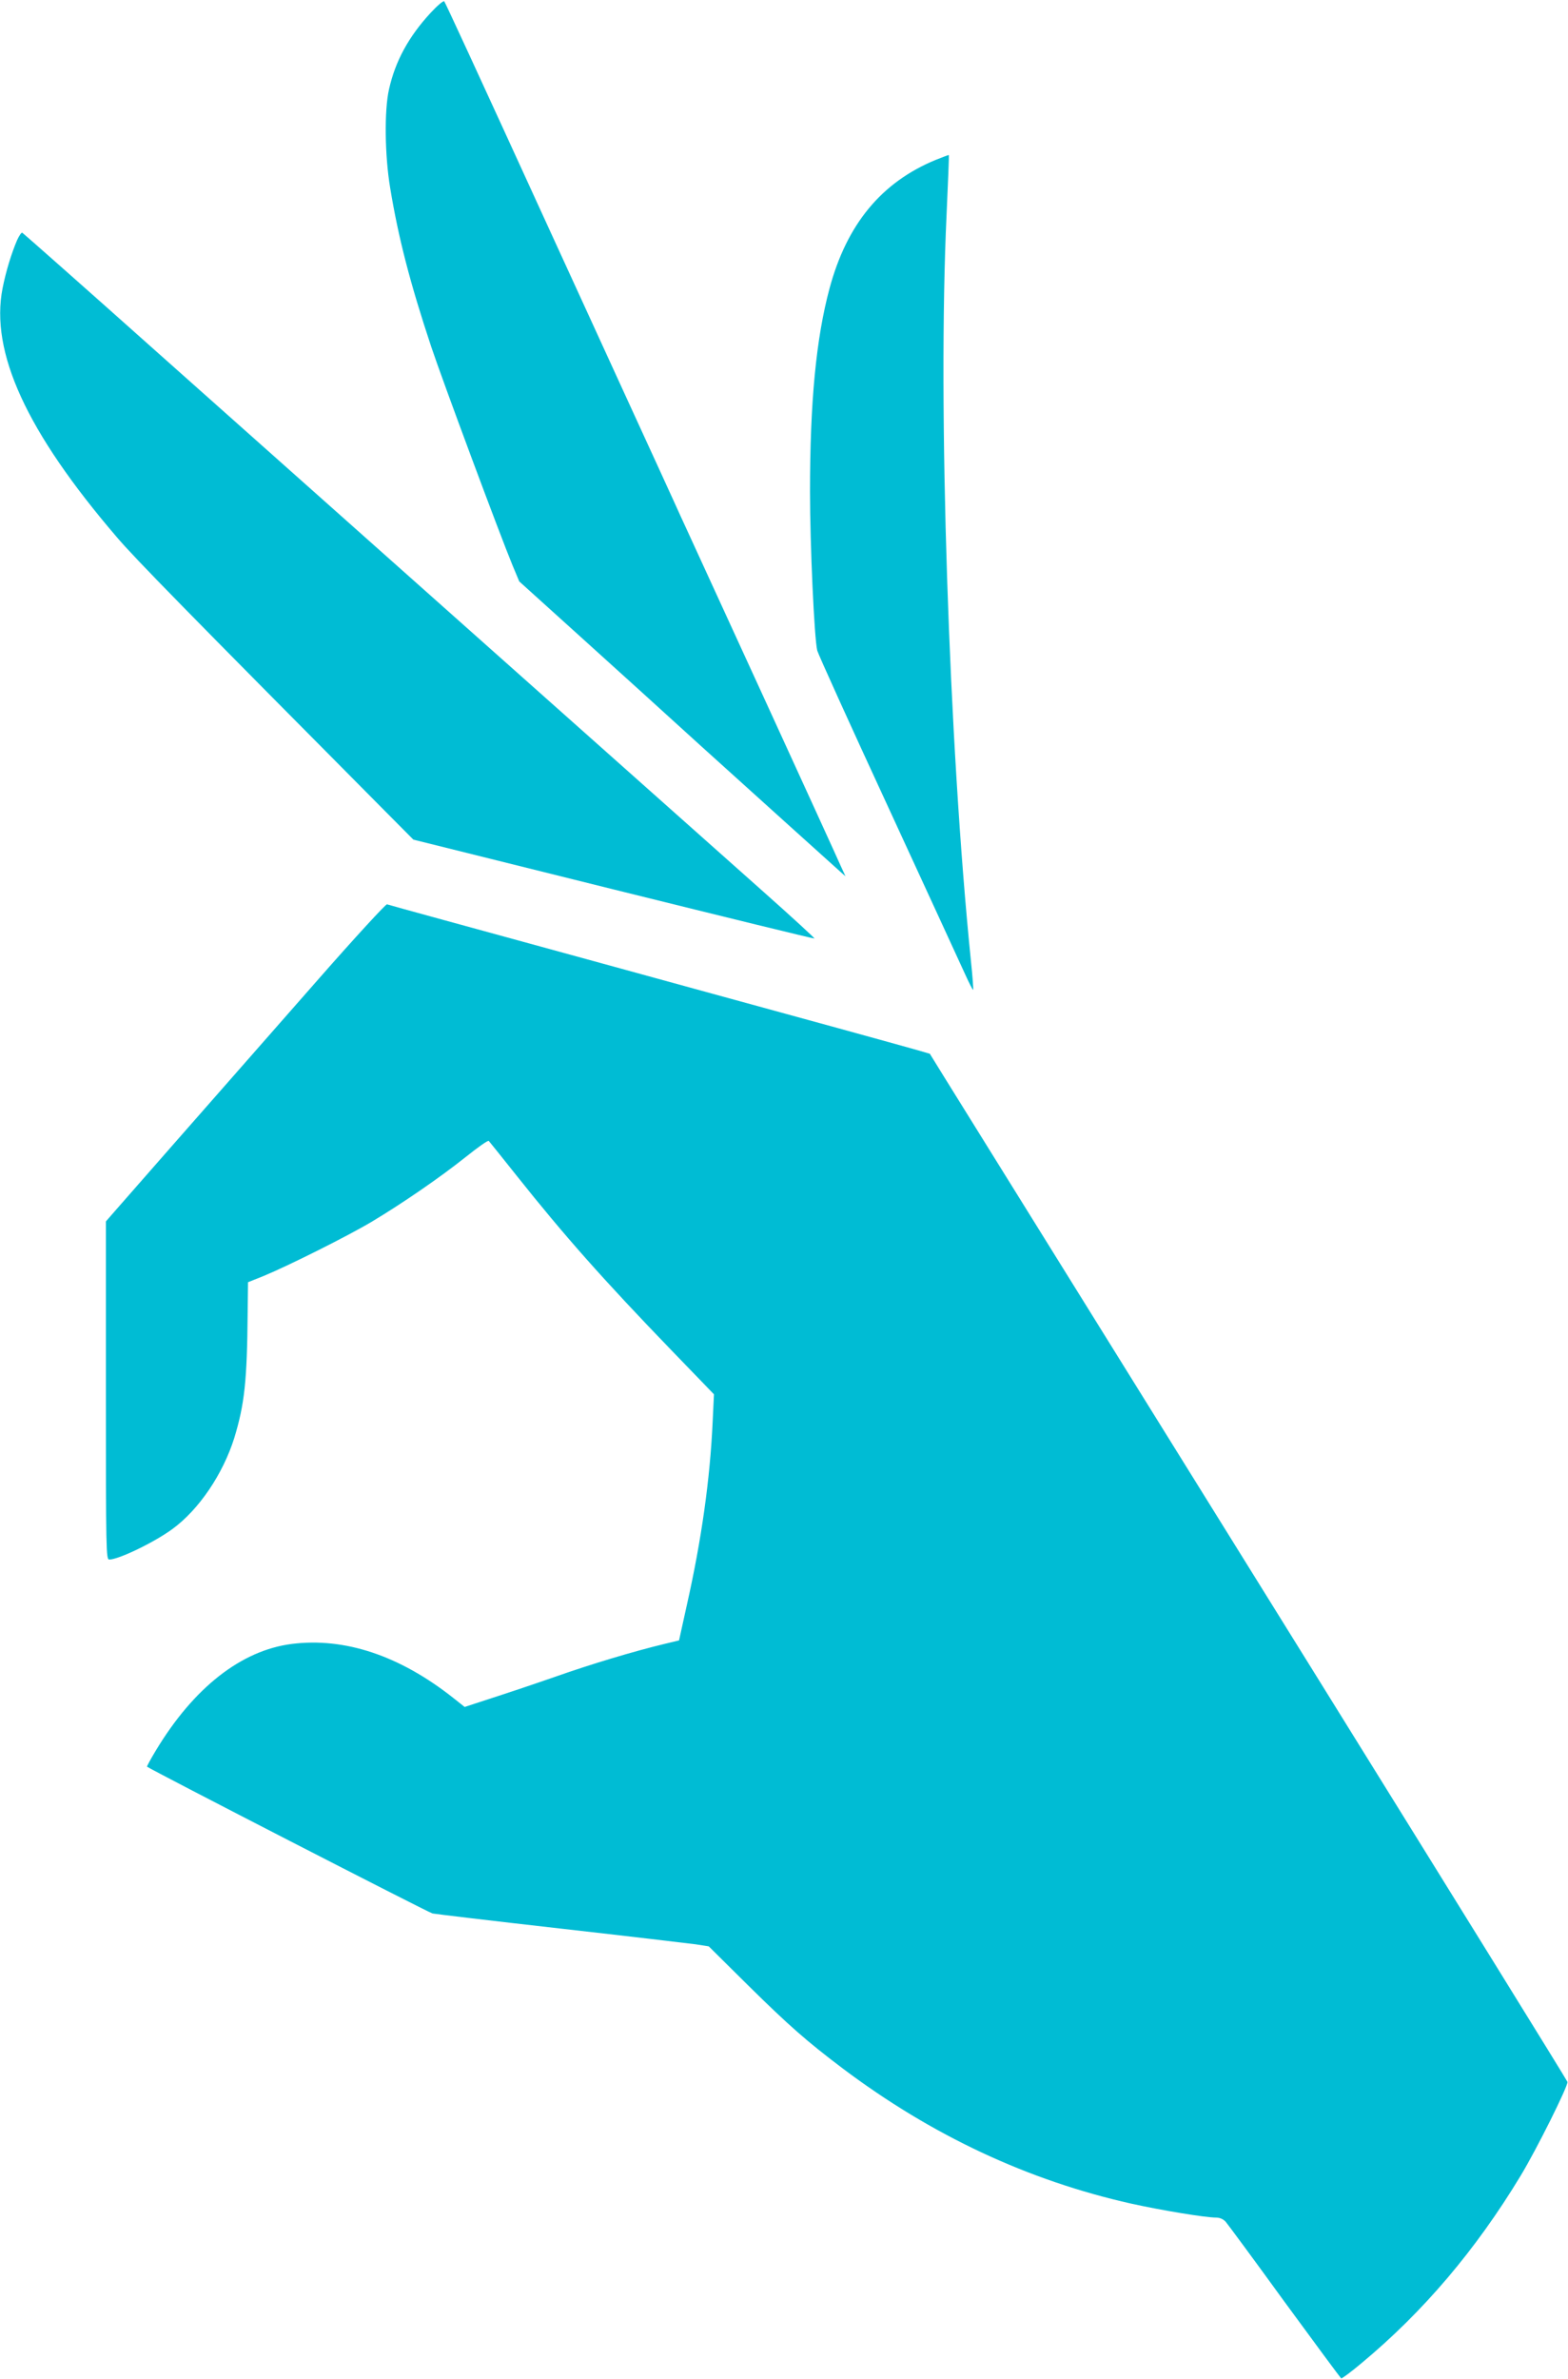 <?xml version="1.0" standalone="no"?>
<!DOCTYPE svg PUBLIC "-//W3C//DTD SVG 20010904//EN"
 "http://www.w3.org/TR/2001/REC-SVG-20010904/DTD/svg10.dtd">
<svg version="1.0" xmlns="http://www.w3.org/2000/svg"
 width="844pt" height="1280pt" viewBox="0 0 844 1280"
 preserveAspectRatio="xMidYMid meet">
<g transform="translate(0,1280) scale(0.1,-0.1)"
fill="#00bcd4" stroke="none">
<path d="M2317 12730 c-117 -127 -189 -258 -223 -410 -26 -113 -23 -356 6
-530 44 -268 107 -512 221 -855 60 -180 370 -1013 438 -1177 l36 -86 330 -298
c182 -164 474 -429 650 -589 272 -246 673 -607 753 -679 l23 -20 -25 54 c-22
52 -774 1692 -838 1830 -17 36 -38 83 -48 105 -10 22 -130 285 -268 585 -137
300 -311 678 -385 840 -442 966 -590 1286 -596 1293 -5 4 -38 -24 -74 -63z"/>
<path d="M5037 11940 c-292 -120 -479 -346 -572 -692 -72 -268 -105 -609 -105
-1093 0 -284 23 -791 39 -855 5 -19 176 -397 381 -840 204 -443 390 -846 413
-897 23 -51 43 -90 45 -88 2 2 -3 73 -12 157 -119 1173 -179 2986 -131 4012 8
176 14 320 12 322 -1 1 -32 -11 -70 -26z"/>
<path d="M92 11508 c-30 -70 -60 -167 -78 -258 -68 -344 128 -772 615 -1340
98 -115 370 -392 1446 -1476 l150 -151 1078 -268 c593 -147 1079 -266 1081
-264 2 2 -121 115 -273 250 -447 397 -2507 2230 -3275 2913 -389 347 -712 632
-716 634 -5 2 -17 -16 -28 -40z"/>
<path d="M1718 7537 c-669 -761 -1083 -1233 -1115 -1270 l-33 -38 0 -909 c0
-863 1 -910 18 -910 51 0 245 94 341 165 142 104 271 295 332 489 55 181 69
305 72 674 l2 164 85 34 c133 55 453 215 582 292 165 99 366 237 504 347 65
52 121 92 125 87 4 -4 71 -88 150 -187 256 -322 467 -560 832 -938 l230 -238
-7 -147 c-14 -309 -60 -636 -139 -987 l-42 -190 -75 -18 c-167 -40 -400 -110
-587 -176 -109 -38 -264 -90 -345 -116 l-147 -48 -63 50 c-288 227 -583 325
-868 289 -272 -35 -527 -235 -731 -573 -28 -46 -49 -86 -48 -87 23 -18 1517
-786 1537 -790 15 -3 324 -40 687 -81 363 -41 692 -80 730 -85 l70 -11 210
-208 c223 -220 317 -302 510 -448 480 -361 997 -603 1554 -728 163 -36 398
-75 457 -75 19 0 38 -8 51 -22 11 -13 154 -206 317 -431 164 -224 301 -409
305 -412 4 -2 54 35 111 83 332 276 615 610 855 1007 85 140 257 485 252 505
-2 8 -604 980 -1337 2160 -1740 2799 -1928 3102 -2019 3248 l-76 123 -65 19
c-36 10 -229 64 -430 119 -201 55 -547 150 -770 211 -223 61 -452 124 -510
140 -697 191 -1137 311 -1147 315 -6 2 -171 -177 -365 -398z"/>
</g>
</svg>
